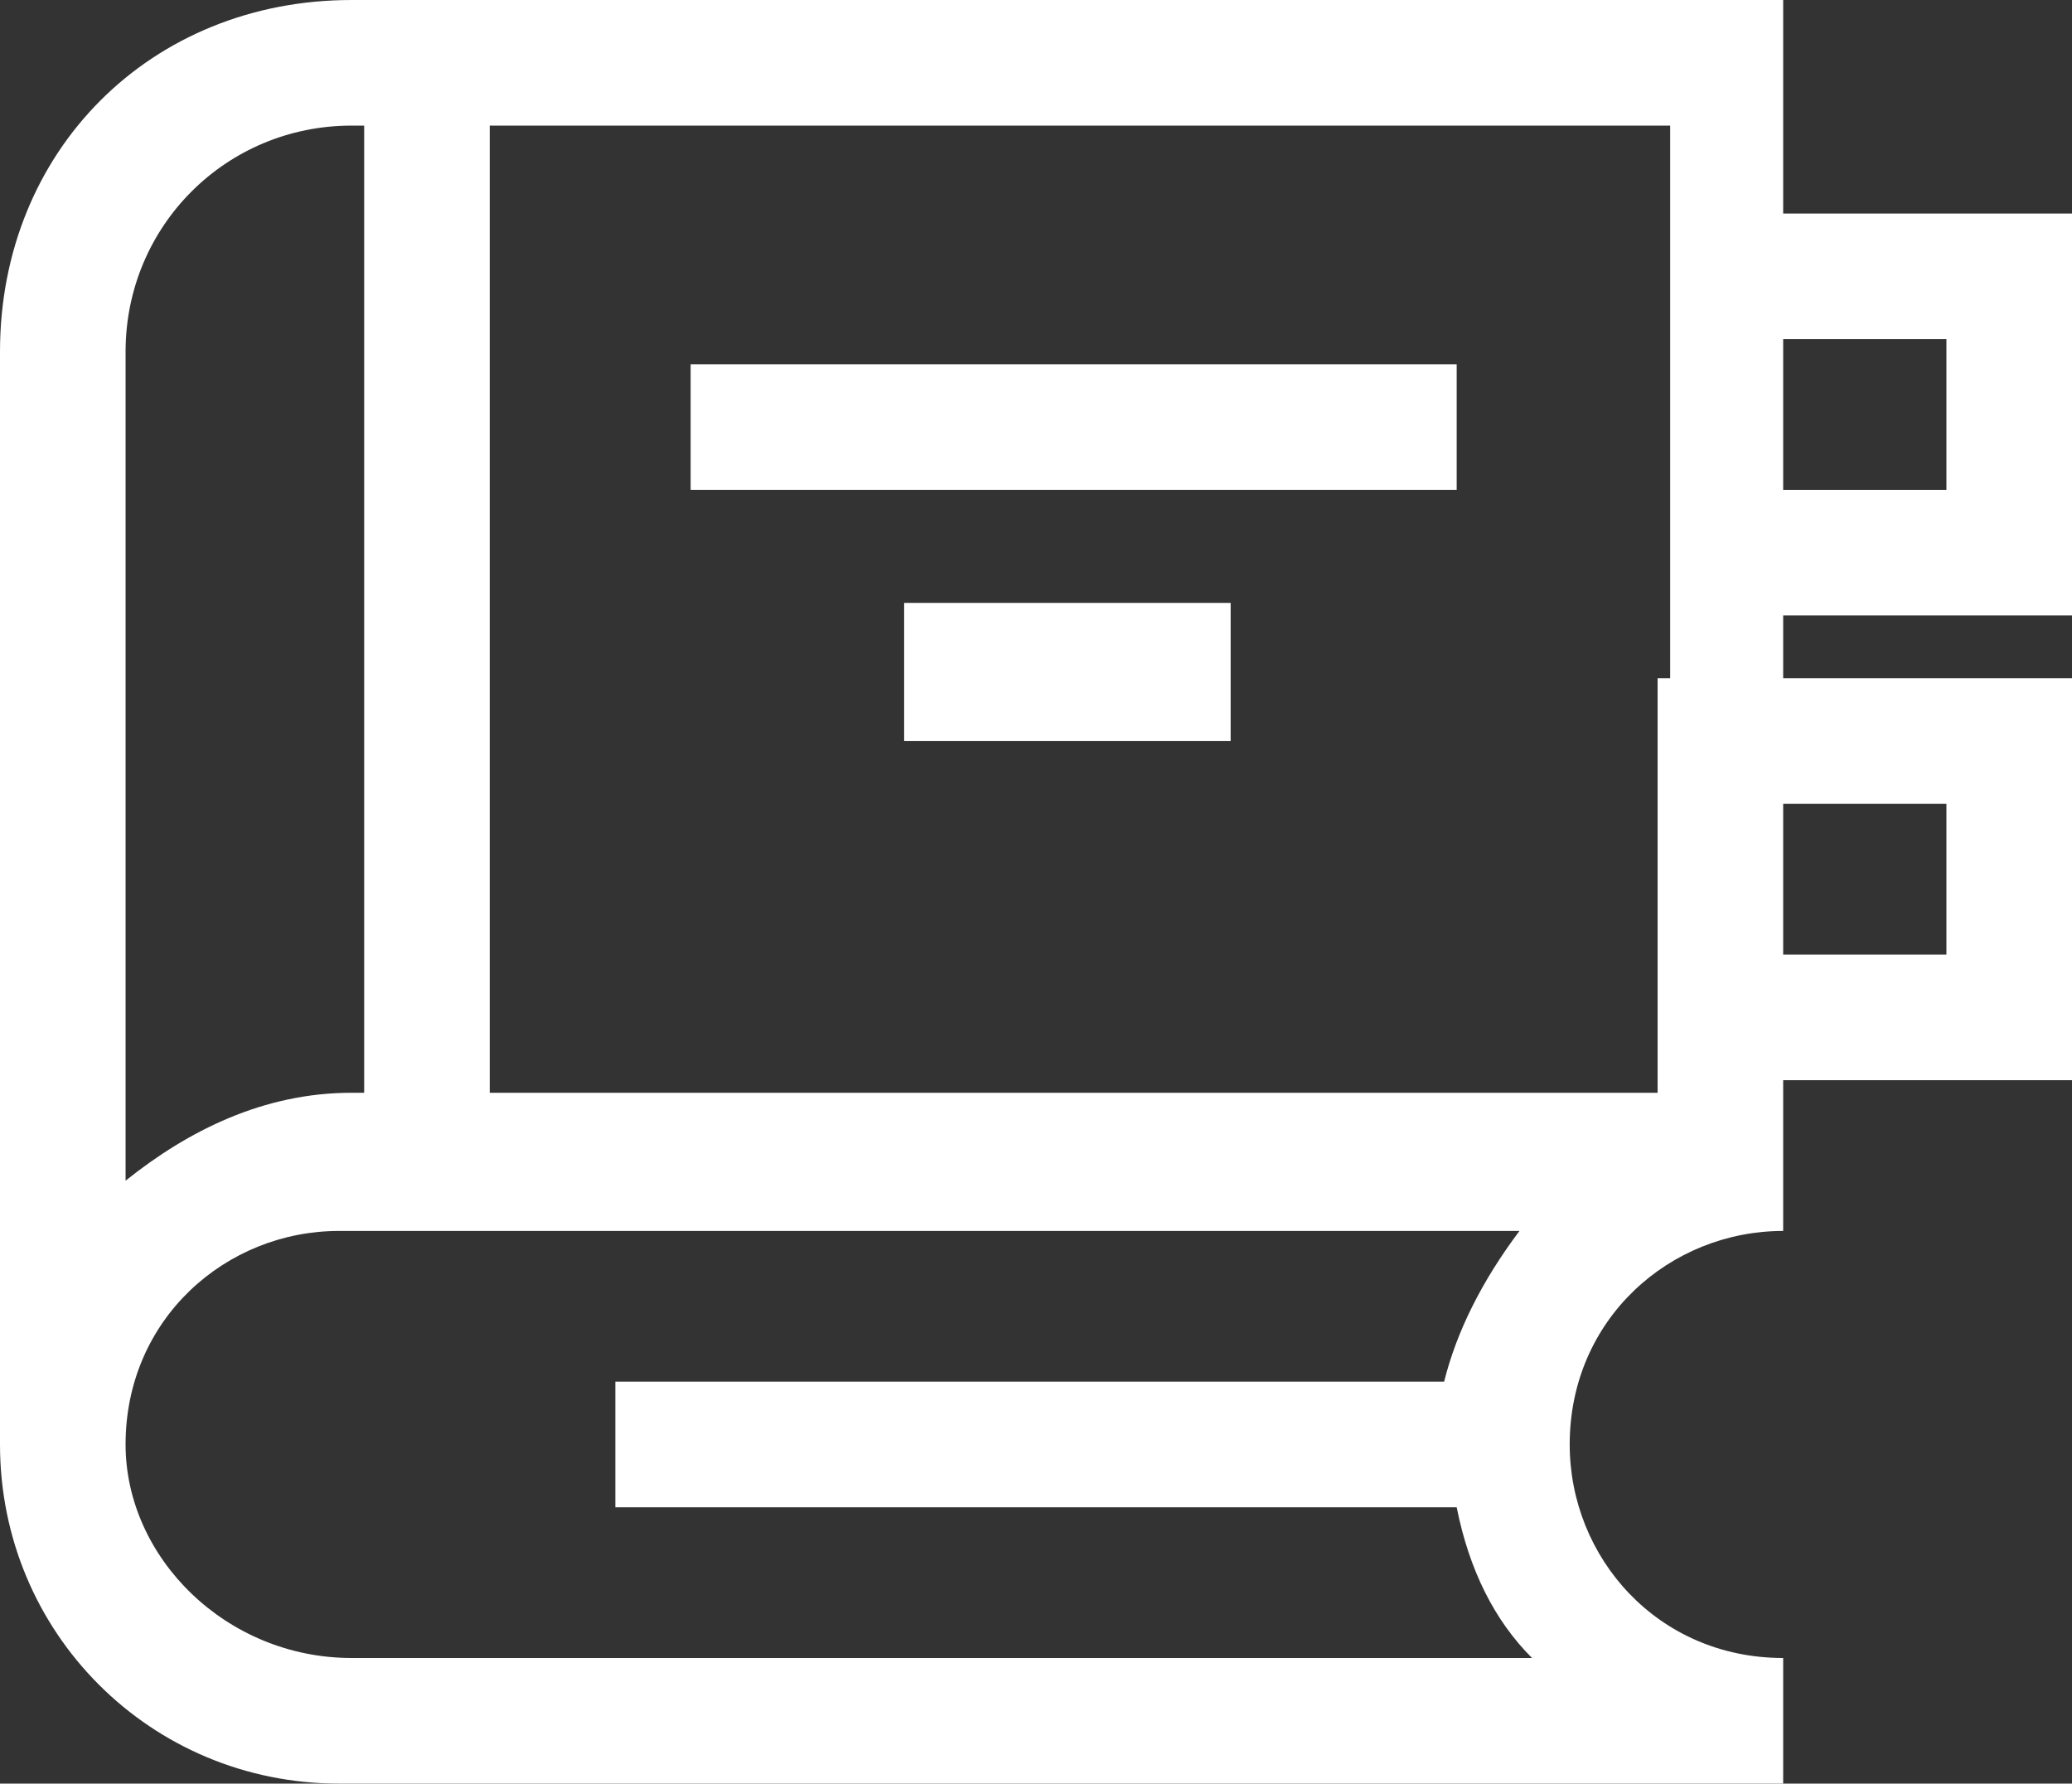 <?xml version="1.0" encoding="utf-8"?>
<!-- Generator: Adobe Illustrator 27.1.1, SVG Export Plug-In . SVG Version: 6.00 Build 0)  -->
<svg version="1.1" id="Capa_1" xmlns="http://www.w3.org/2000/svg" xmlns:xlink="http://www.w3.org/1999/xlink" x="0px" y="0px"
	 viewBox="0 0 16.5 14.2" style="enable-background:new 0 0 16.5 14.2;" xml:space="preserve">
<rect x="0" y="0" width="16.5" height="14.2" fill="#333333" stroke="none"/>
<style type="text/css">
	.st0{fill:#FFFFFF;}
</style>
<g>
	<rect x="5.5" y="2.9" class="st0" width="6.1" height="1"/>
	<rect x="7.2" y="4.8" class="st0" width="2.6" height="1.1"/>
	<path class="st0" d="M16.5,4.9V1.7h-2.3V0H2.8C1.2,0,0,1.2,0,2.8v8.7c0,0,0,0,0,0s0,0,0,0h0c0,1.5,1.2,2.7,2.7,2.7
		c0,0,11.5,0,11.5,0l0-1c-1,0-1.7-0.8-1.7-1.7c0-1,0.8-1.7,1.7-1.7v-1h0V8.6h2.3V5.4h-2.3V4.9H16.5z M15.5,2.7v1.2h-1.3V2.7H15.5z
		 M2.8,1h0.1v7.7H2.8C2.1,8.7,1.5,9,1,9.4V2.8C1,1.8,1.8,1,2.8,1z M1,11.5c0-1,0.8-1.7,1.7-1.7h9.4c-0.3,0.4-0.5,0.8-0.6,1.2H4.9v1
		h6.7c0.1,0.5,0.3,0.9,0.6,1.2l-9.4,0C1.8,13.2,1,12.4,1,11.5z M15.5,6.4v1.2h-1.3V6.4H15.5z M13.2,5.4v3.2v0.1H3.9V1h9.4v0.7v3.2
		V5.4z"/>
</g>
</svg>
